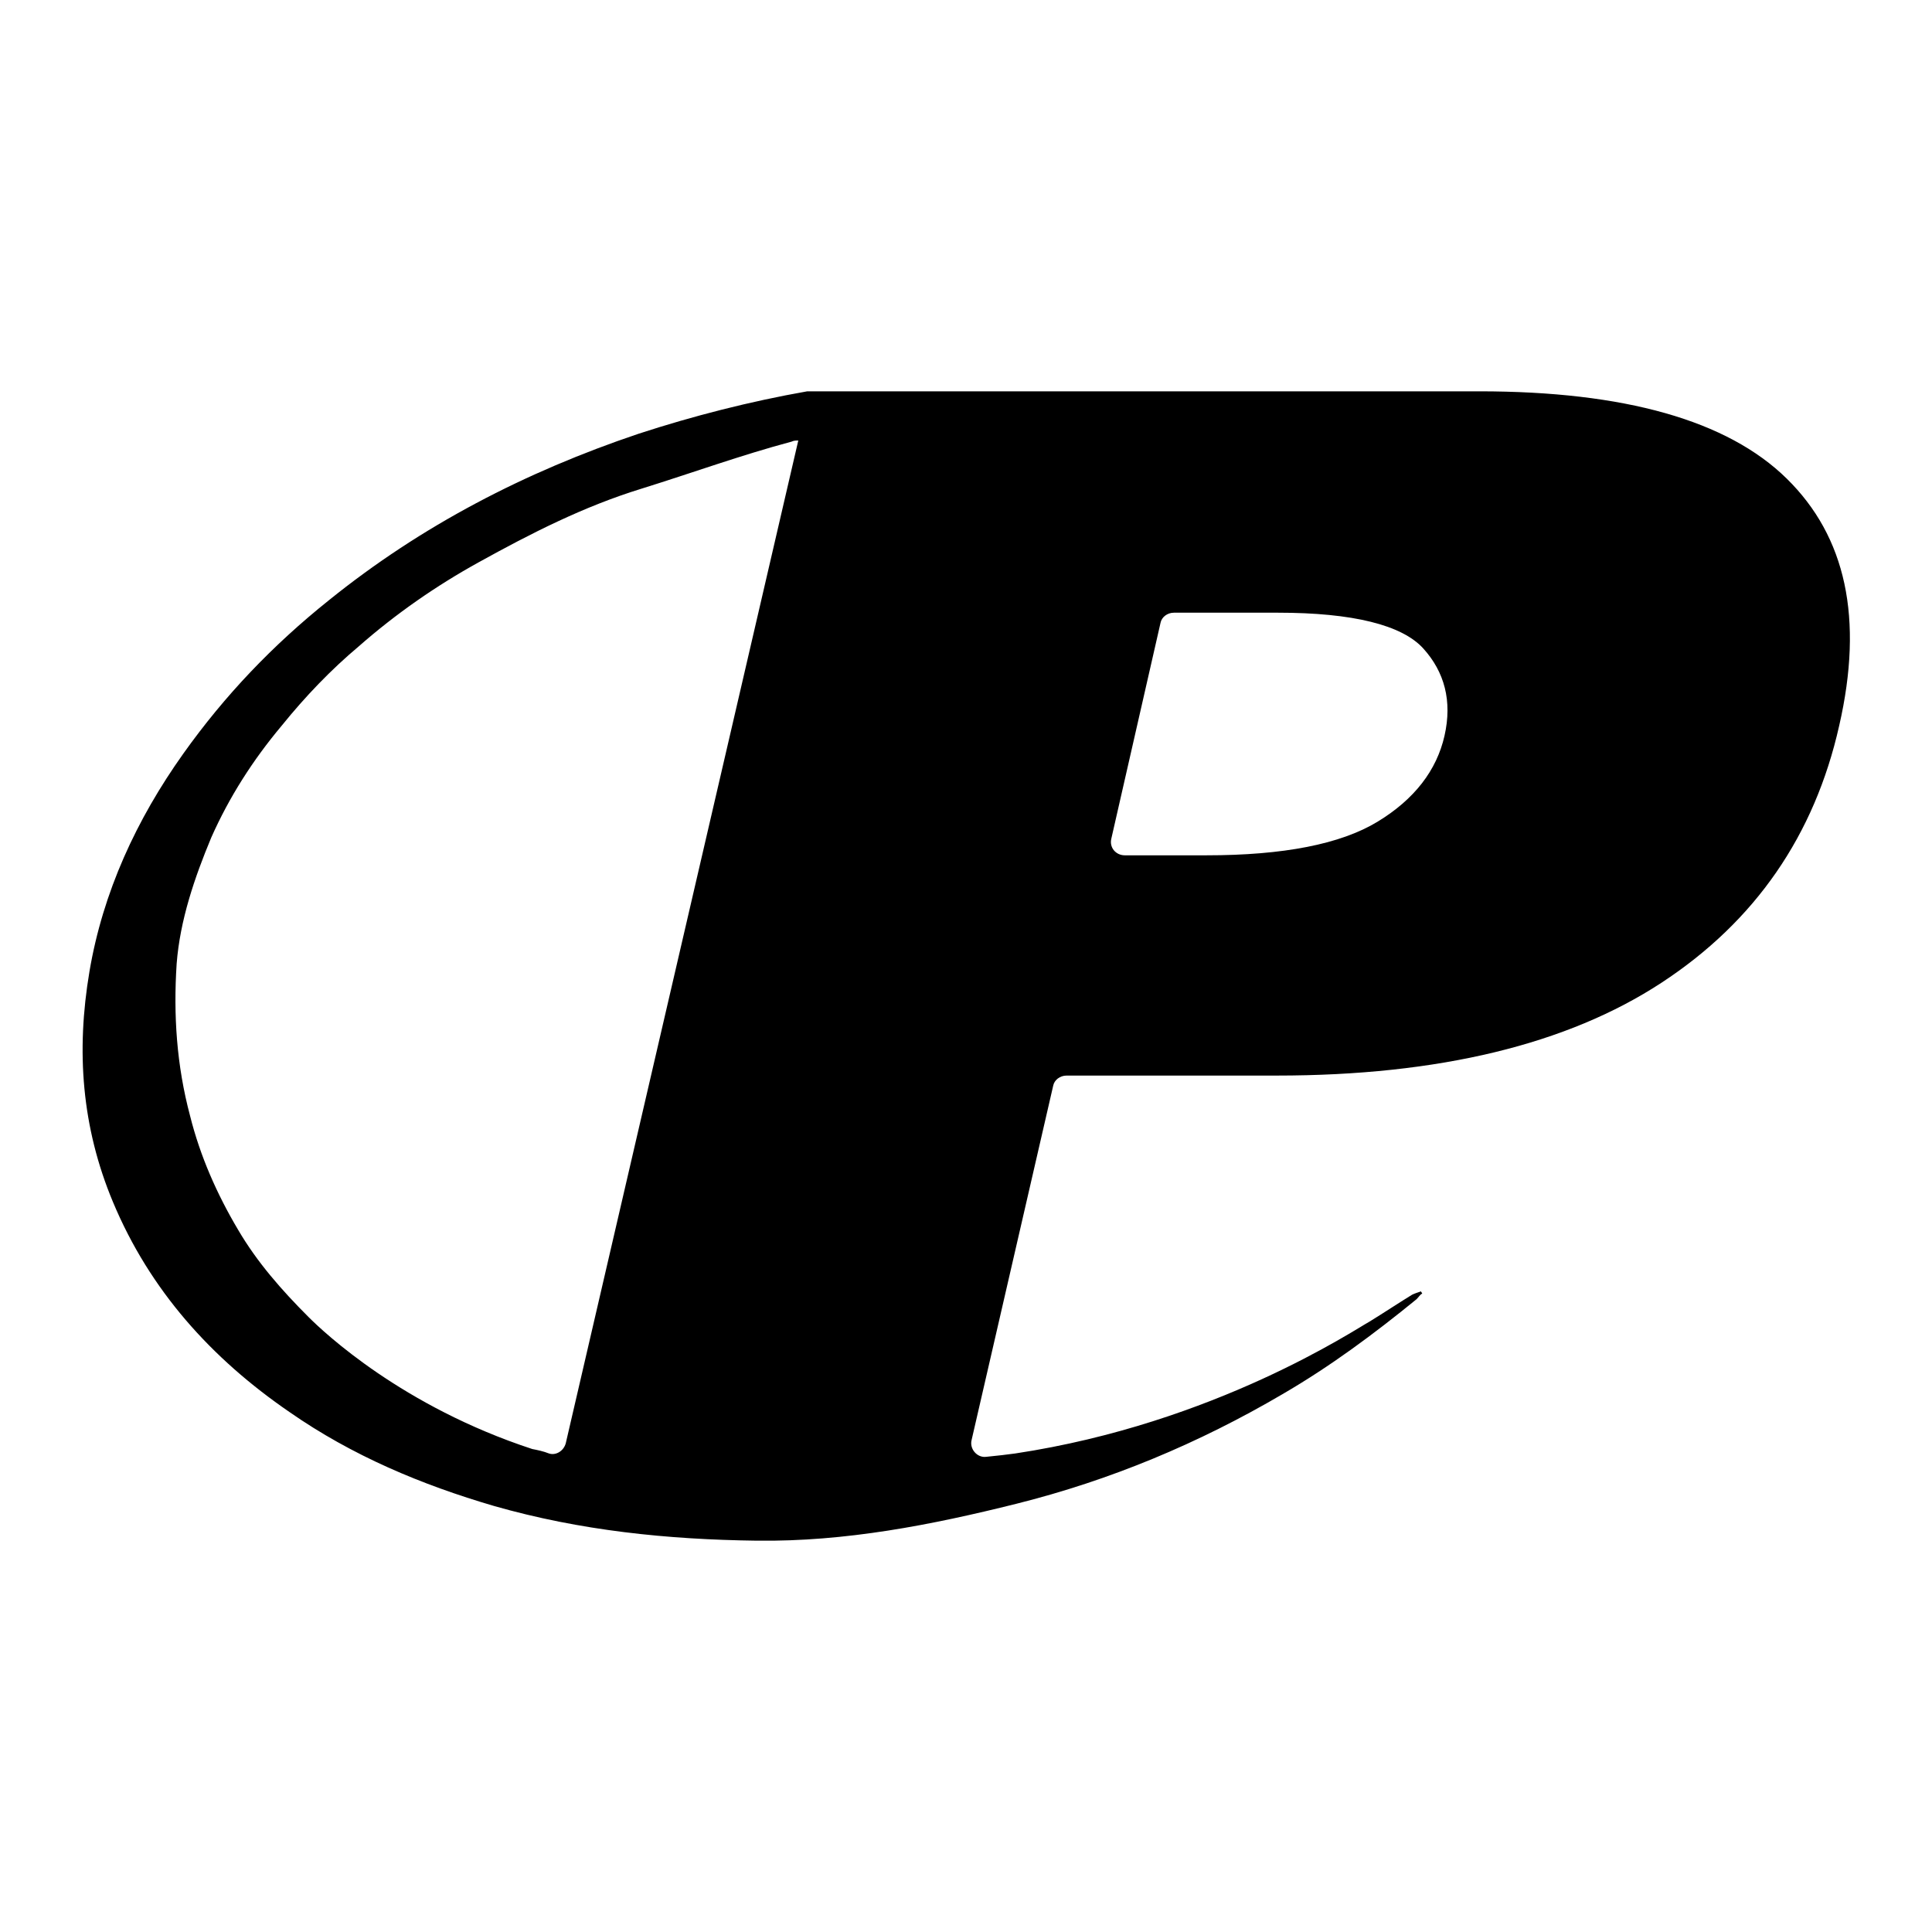 <?xml version="1.0" encoding="utf-8"?>
<!-- Generator: Adobe Illustrator 27.6.1, SVG Export Plug-In . SVG Version: 6.00 Build 0)  -->
<svg version="1.1" id="Слой_1" xmlns="http://www.w3.org/2000/svg" xmlns:xlink="http://www.w3.org/1999/xlink" x="0px" y="0px"
	 viewBox="0 0 172.8 172.8" style="enable-background:new 0 0 172.8 172.8;" xml:space="preserve">
<style type="text/css">
	.st0{fill:none;}
</style>
<g>
	<path class="st0" d="M57.3,43.6c-5.1,1.6-9.9,4-14.6,6.6c-3.8,2.1-7.4,4.6-10.7,7.5c-2.5,2.2-4.8,4.6-6.9,7.1
		c-2.5,3.1-4.7,6.4-6.3,10c-1.5,3.6-2.8,7.3-3.1,11.3c-0.3,4.6,0,9.1,1.2,13.6c1,3.6,2.5,7,4.3,10.2c1.7,2.9,3.9,5.4,6.3,7.8
		c1.4,1.4,8.4,8,20,11.8c0.4,0.1,0.9,0.3,1.5,0.4c0.7,0.2,1.4-0.2,1.5-0.9l20.7-89.8c-0.2,0-0.4,0.1-0.6,0.1
		C66.2,40.8,61.8,42.3,57.3,43.6z"/>
	<path class="st0" d="M114.2,54.8h-9.3c-0.6,0-1.1,0.4-1.2,0.9L99.3,75c-0.2,0.8,0.4,1.5,1.2,1.5h7.3c7,0,12.1-1,15.3-3
		c3.3-2,5.3-4.6,6-7.7c0.7-3.1,0.1-5.6-1.9-7.8C125.3,55.9,121,54.8,114.2,54.8z"/>
	<path d="M159.8,42.8c-5.3-5.2-14.5-7.8-27.5-7.8H72.4c-0.1,0-0.1,0-0.2,0c-5.1,0.9-10.2,2.2-15.1,3.8C47,42.2,37.7,47,29.4,53.7
		c-5,4-9.3,8.5-13,13.7C12.2,73.3,9.2,79.8,8,86.9c-1.2,7.1-0.7,13.9,2.1,20.6c3.3,7.9,8.8,14,15.8,18.8c5.6,3.9,11.8,6.5,18.3,8.4
		c7.7,2.2,15.5,3,23.5,3.1c7.9,0.1,15.6-1.4,23.2-3.3c8.4-2.1,16.3-5.4,23.8-9.8c4.3-2.5,8.2-5.4,12-8.5c0.2-0.2,0.3-0.4,0.5-0.5
		c0-0.1-0.1-0.1-0.1-0.2c-0.3,0.1-0.6,0.2-0.8,0.3c-1.3,0.8-2.5,1.6-3.8,2.4c-1.3,0.7-13.8,9.1-31.7,11.8c-0.7,0.1-1.6,0.2-2.6,0.3
		c-0.8,0.1-1.5-0.7-1.3-1.5l7.3-31.7c0.1-0.5,0.6-0.9,1.2-0.9h18.8c14.5,0,26-2.8,34.4-8.3c8.4-5.5,13.7-13.2,15.9-23
		C166.7,55.3,165.1,48,159.8,42.8z M50.6,129.1c-0.2,0.7-0.9,1.1-1.5,0.9c-0.5-0.2-1-0.3-1.5-0.4c-11.6-3.8-18.6-10.4-20-11.8
		c-2.4-2.4-4.6-4.9-6.3-7.8c-1.9-3.2-3.4-6.6-4.3-10.2c-1.2-4.5-1.5-9-1.2-13.6c0.3-3.9,1.6-7.7,3.1-11.3c1.6-3.6,3.7-6.9,6.3-10
		c2.1-2.6,4.4-5,6.9-7.1c3.3-2.9,6.9-5.4,10.7-7.5c4.7-2.6,9.4-5,14.6-6.6c4.5-1.4,8.9-3,13.4-4.2c0.2-0.1,0.4-0.1,0.6-0.1
		L50.6,129.1z M129.2,65.8c-0.7,3.1-2.7,5.7-6,7.7c-3.3,2-8.4,3-15.3,3h-7.3c-0.8,0-1.4-0.7-1.2-1.5l4.4-19.3
		c0.1-0.5,0.6-0.9,1.2-0.9h9.3c6.7,0,11.1,1.1,13,3.2C129.2,60.1,129.9,62.7,129.2,65.8z"/>
</g>
</svg>
